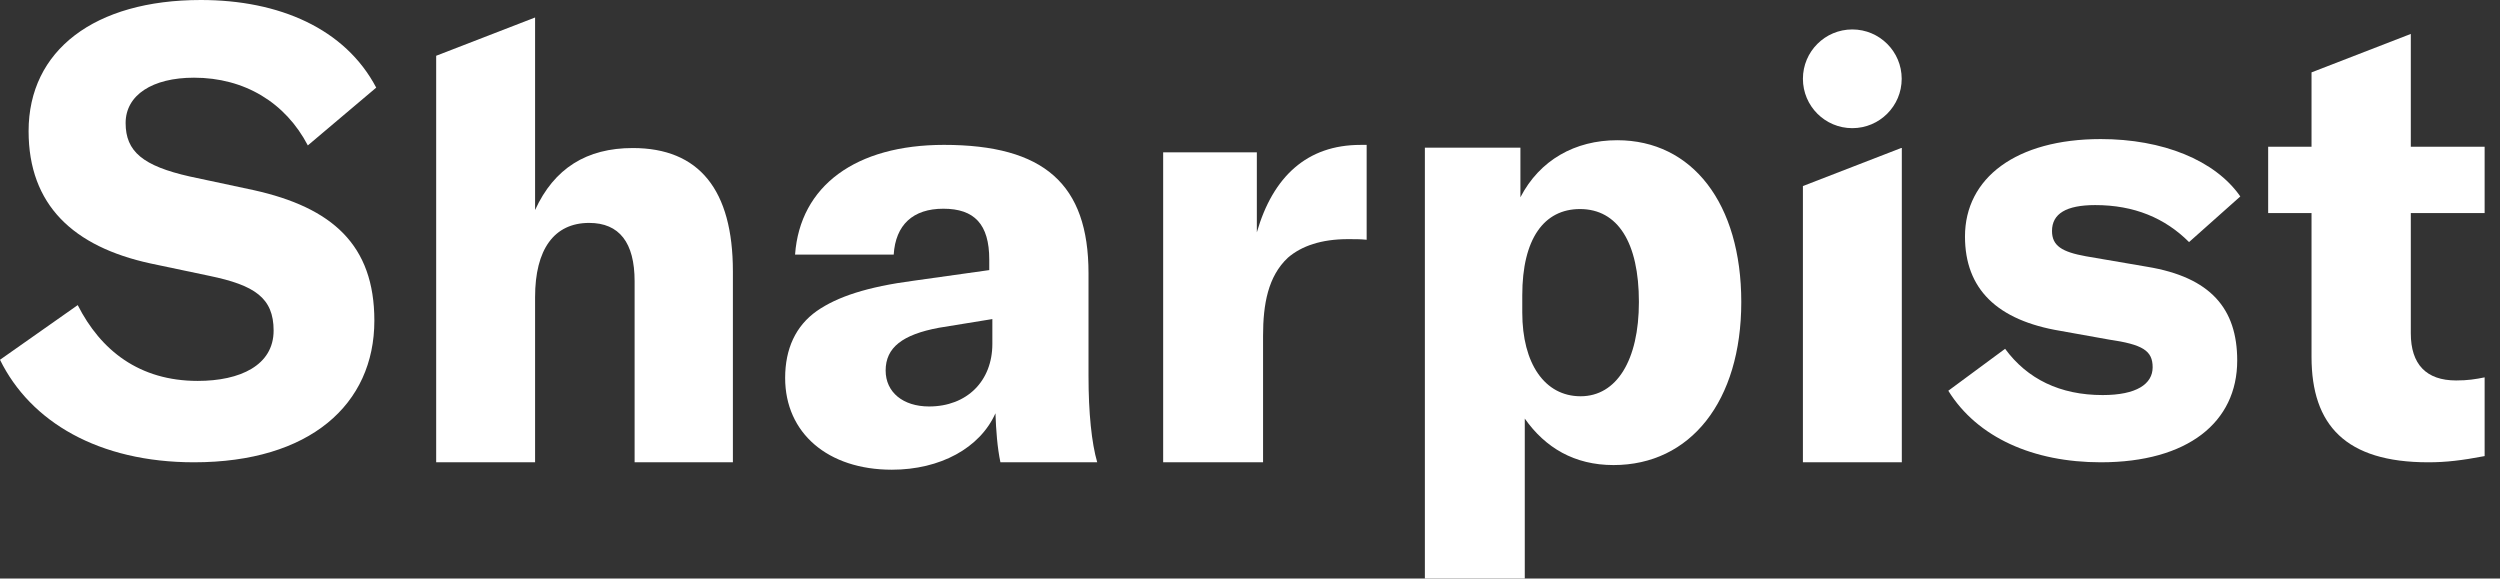 <svg width="121" height="28" viewBox="0 0 121 28" fill="none" xmlns="http://www.w3.org/2000/svg">
<rect x="0" y="0" width="121" height="28" fill="#333333" stroke="none"/>
<path d="M3.762 14.767L0 17.413C1.475 20.42 4.785 22.375 9.391 22.375C14.989 22.375 18.119 19.579 18.119 15.518C18.119 11.849 16.072 10.045 12.28 9.203L9.18 8.541C6.922 8.03 6.08 7.338 6.08 5.955C6.08 4.601 7.374 3.76 9.391 3.76C11.828 3.76 13.815 4.962 14.899 7.038L18.209 4.241C16.704 1.384 13.514 0 9.721 0C4.574 0 1.384 2.436 1.384 6.346C1.384 9.924 3.552 11.94 7.284 12.751L10.143 13.353C12.31 13.804 13.243 14.406 13.243 15.999C13.243 17.684 11.618 18.436 9.571 18.436C6.742 18.436 4.875 16.962 3.762 14.767Z" fill="white"/>
<path d="M30.626 7.165C28.396 7.165 26.82 8.145 25.898 10.165V0.846L21.111 2.699V22.375H25.898V14.383C25.898 12.066 26.82 10.789 28.515 10.789C29.972 10.789 30.715 11.739 30.715 13.611V22.375H35.472V13.136C35.472 9.185 33.837 7.165 30.626 7.165Z" fill="white"/>
<path d="M92.042 3.814C92.042 5.133 90.972 6.203 89.651 6.203C88.331 6.203 87.261 5.133 87.261 3.814C87.261 2.495 88.331 1.425 89.651 1.425C90.972 1.425 92.042 2.495 92.042 3.814Z" fill="white"/>
<path d="M87.261 9.005L92.014 7.164H92.048V22.375H87.261V9.005Z" fill="white"/>
<path fill-rule="evenodd" clip-rule="evenodd" d="M38.001 18.293C38.001 16.883 38.511 15.773 39.532 15.053C40.523 14.363 41.964 13.883 44.246 13.583L47.88 13.073V12.562C47.88 10.852 47.159 10.102 45.658 10.102C44.186 10.102 43.346 10.882 43.255 12.323H38.481C38.721 8.992 41.424 7.012 45.688 7.012C50.522 7.012 52.684 8.902 52.684 13.223V18.203C52.684 19.973 52.834 21.444 53.105 22.374H48.42C48.27 21.654 48.21 20.844 48.18 20.003C47.429 21.684 45.508 22.734 43.165 22.734C40.072 22.734 38.001 20.964 38.001 18.293ZM48.03 16.643V15.443L45.448 15.863C43.676 16.193 42.865 16.823 42.865 17.933C42.865 18.983 43.706 19.673 44.967 19.673C46.799 19.673 48.03 18.443 48.03 16.643Z" fill="white"/>
<path d="M66.146 7.013H65.846C63.264 7.013 61.612 8.543 60.831 11.244V7.373H56.297V22.375H61.132V16.254C61.132 14.724 61.372 13.374 62.333 12.474C62.993 11.904 63.955 11.574 65.245 11.574C65.606 11.574 65.846 11.574 66.146 11.604V7.013Z" fill="white"/>
<path fill-rule="evenodd" clip-rule="evenodd" d="M73.588 7.147V9.548C74.519 7.748 76.231 6.787 78.273 6.787C81.906 6.787 84.278 9.848 84.278 14.618C84.278 19.419 81.816 22.509 78.093 22.509C76.201 22.509 74.79 21.669 73.799 20.259V28H68.964V7.147H73.588ZM79.323 14.618C79.323 11.738 78.302 10.118 76.471 10.118C74.73 10.118 73.678 11.558 73.678 14.288V15.128C73.678 17.589 74.759 19.179 76.501 19.179C78.242 19.179 79.323 17.439 79.323 14.618Z" fill="white"/>
<path d="M111.878 3.503V7.103H109.779V10.313H111.878V17.274C111.878 20.575 113.53 22.375 117.524 22.375C118.394 22.375 119.145 22.285 120.256 22.075V18.264C119.806 18.355 119.445 18.414 118.875 18.414C117.433 18.414 116.683 17.634 116.683 16.134V10.313H120.256V7.103H116.683V1.642L111.878 3.503Z" fill="white"/>
<path d="M94.298 18.912L97.047 16.882C98.122 18.345 99.706 19.121 101.768 19.121C103.411 19.121 104.188 18.584 104.188 17.777C104.188 16.971 103.71 16.673 102.066 16.434L99.736 16.016C96.658 15.508 95.105 13.986 95.105 11.448C95.105 8.612 97.585 6.731 101.677 6.731C104.666 6.731 107.206 7.746 108.431 9.508L105.95 11.717C104.786 10.552 103.292 9.926 101.409 9.926C100.004 9.926 99.317 10.344 99.317 11.179C99.317 11.896 99.796 12.194 100.961 12.404L103.92 12.911C106.997 13.418 108.281 14.941 108.281 17.449C108.281 20.434 105.891 22.375 101.677 22.375C98.42 22.375 95.703 21.181 94.298 18.912Z" fill="white"/>
</svg>
